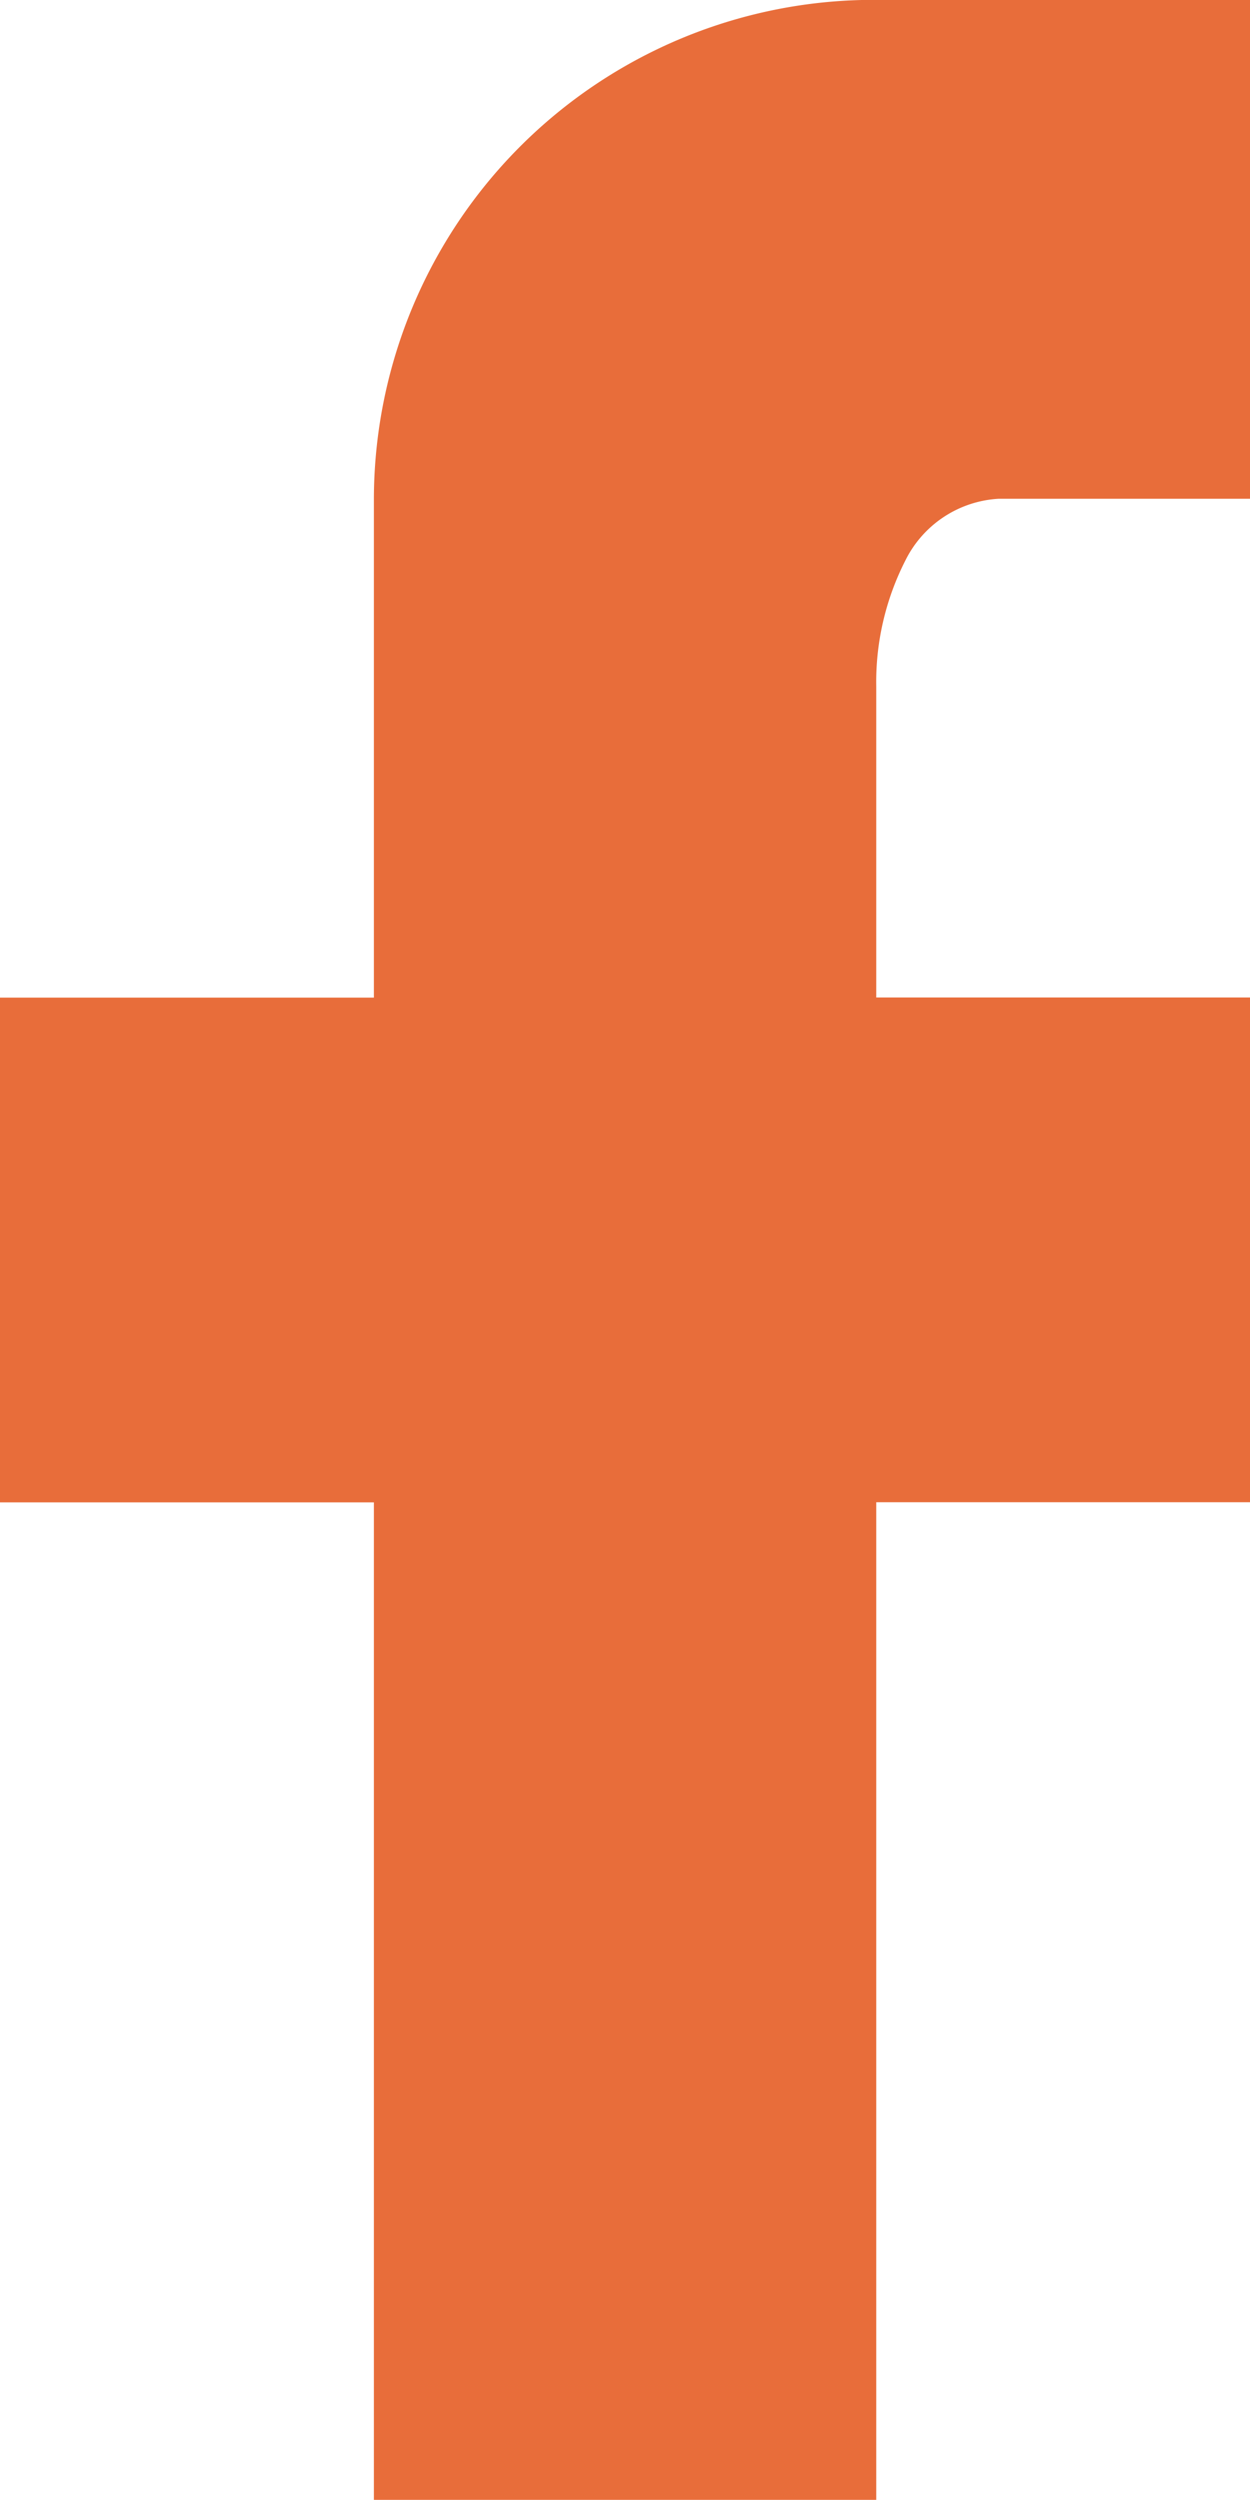<svg xmlns="http://www.w3.org/2000/svg" width="9" height="18" viewBox="0 0 9 18">
  <path id="facebook-icon" d="M16.775,3.225V6.816H14.967a.8.8,0,0,0-.673.444,1.928,1.928,0,0,0-.21.908v2.239h2.692v3.634H14.084v7.183H10.467V14.042H7.775V10.408h2.692V6.816a3.6,3.6,0,0,1,3.617-3.592Z" transform="translate(-7.775 -3.225)" fill="#e86d3a"/>
</svg>
